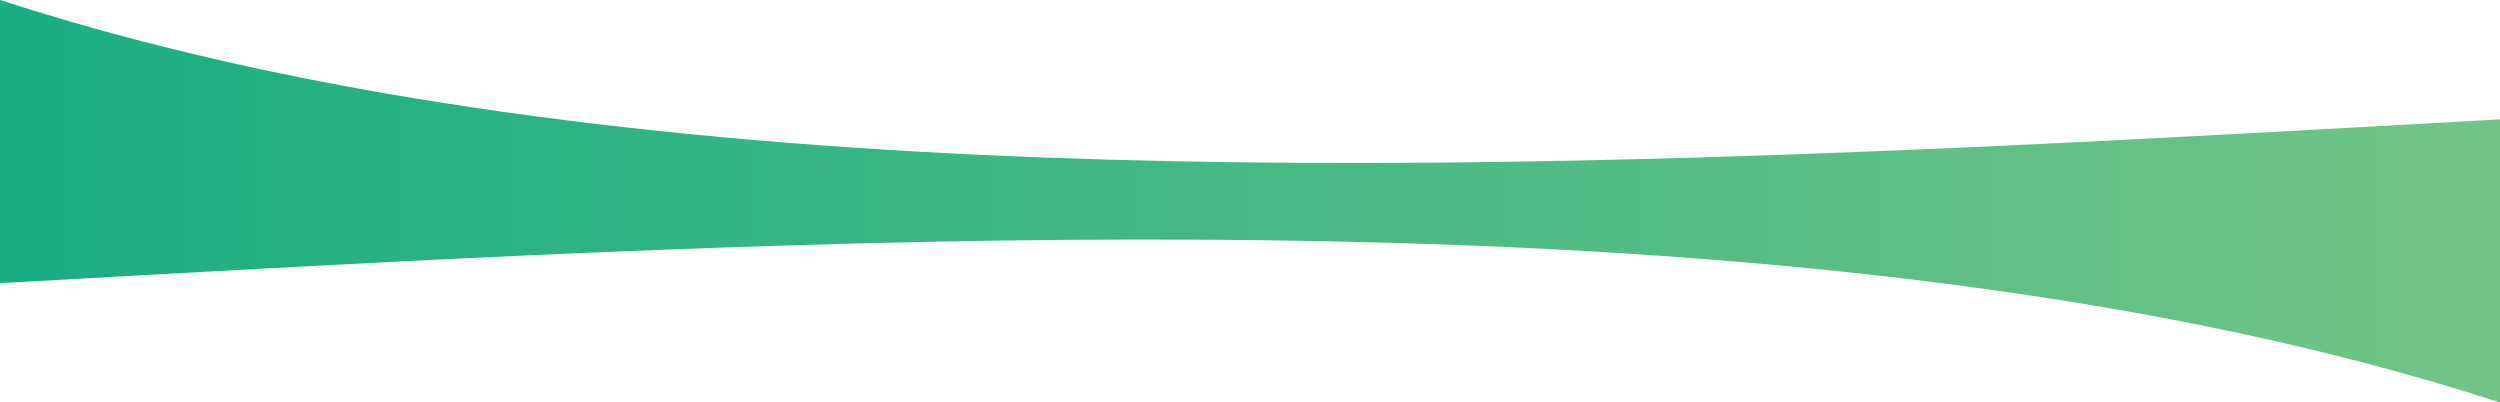 <?xml version="1.0" encoding="utf-8"?>
<!-- Generator: Adobe Illustrator 25.2.0, SVG Export Plug-In . SVG Version: 6.00 Build 0)  -->
<svg version="1.1" id="Ebene_1" xmlns="http://www.w3.org/2000/svg" xmlns:xlink="http://www.w3.org/1999/xlink" x="0px" y="0px"
	 viewBox="0 0 1920 309.107" enable-background="new 0 0 1920 309.107" xml:space="preserve">
<linearGradient id="Pfad_825_1_" gradientUnits="userSpaceOnUse" x1="-959.454" y1="2580.345" x2="-958.109" y2="2580.345" gradientTransform="matrix(1920 0 0 -309.107 1841820 797757.75)">
	<stop  offset="0" style="stop-color:#0AAA82"/>
	<stop  offset="1" style="stop-color:#82C887"/>
</linearGradient>
<path id="Pfad_825" fill="url(#Pfad_825_1_)" d="M229.3,59.26c474.189,95.046,1056.019,67.833,1591.837,37.921L1920,91.662v217.445
	c-69.829-22.651-146.3-42.623-229.3-59.259c-474.189-95.047-1056.019-67.833-1591.837-37.921L0,217.446V0
	C69.829,22.651,146.3,42.623,229.3,59.26z"/>
</svg>
